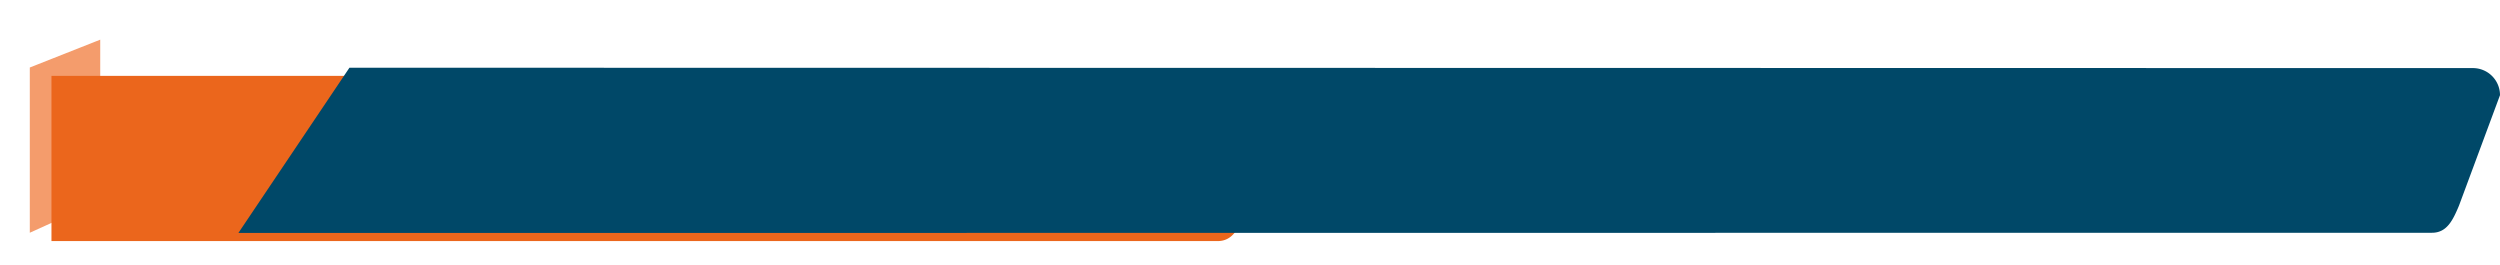 <svg xmlns="http://www.w3.org/2000/svg" xmlns:xlink="http://www.w3.org/1999/xlink" width="922.887" height="98" viewBox="0 0 922.887 98"><defs><style>.a{fill:#fff;stroke:#707070;}.b{clip-path:url(#a);}.c{fill:#f49c6c;}.d{fill:#eb661c;}.e{fill:#004868;}.f{filter:url(#b);}</style><clipPath id="a"><rect class="a" width="37" height="98" transform="translate(220 3948)"/></clipPath><filter id="b" x="10" y="19" width="473.596" height="78.999" filterUnits="userSpaceOnUse"><feOffset dx="8" dy="3" input="SourceAlpha"/><feGaussianBlur stdDeviation="3" result="c"/><feFlood flood-opacity="0.161"/><feComposite operator="in" in2="c"/><feComposite in="SourceGraphic"/></filter></defs><g transform="translate(-220 -3948)"><g class="b"><path class="c" d="M65,34.919,113.108,15.9,142,61,65,95.919Z" transform="translate(166 3938)"/></g><g class="f" transform="matrix(1, 0, 0, 1, 220, 3948)"><path class="d" d="M50,2228H-27v-61H115v.015l303.6.193a10,10,0,0,1,10,10L413.451,2218c-2.286,5.448-4.477,10-10,10Z" transform="translate(38 -2142)"/></g><path class="e" d="M0,0,783.887.135a10,10,0,0,1,10,10L778.742,50.927c-2.287,5.447-4.477,10-10,10L-41,61Z" transform="translate(349 3973)"/></g></svg>